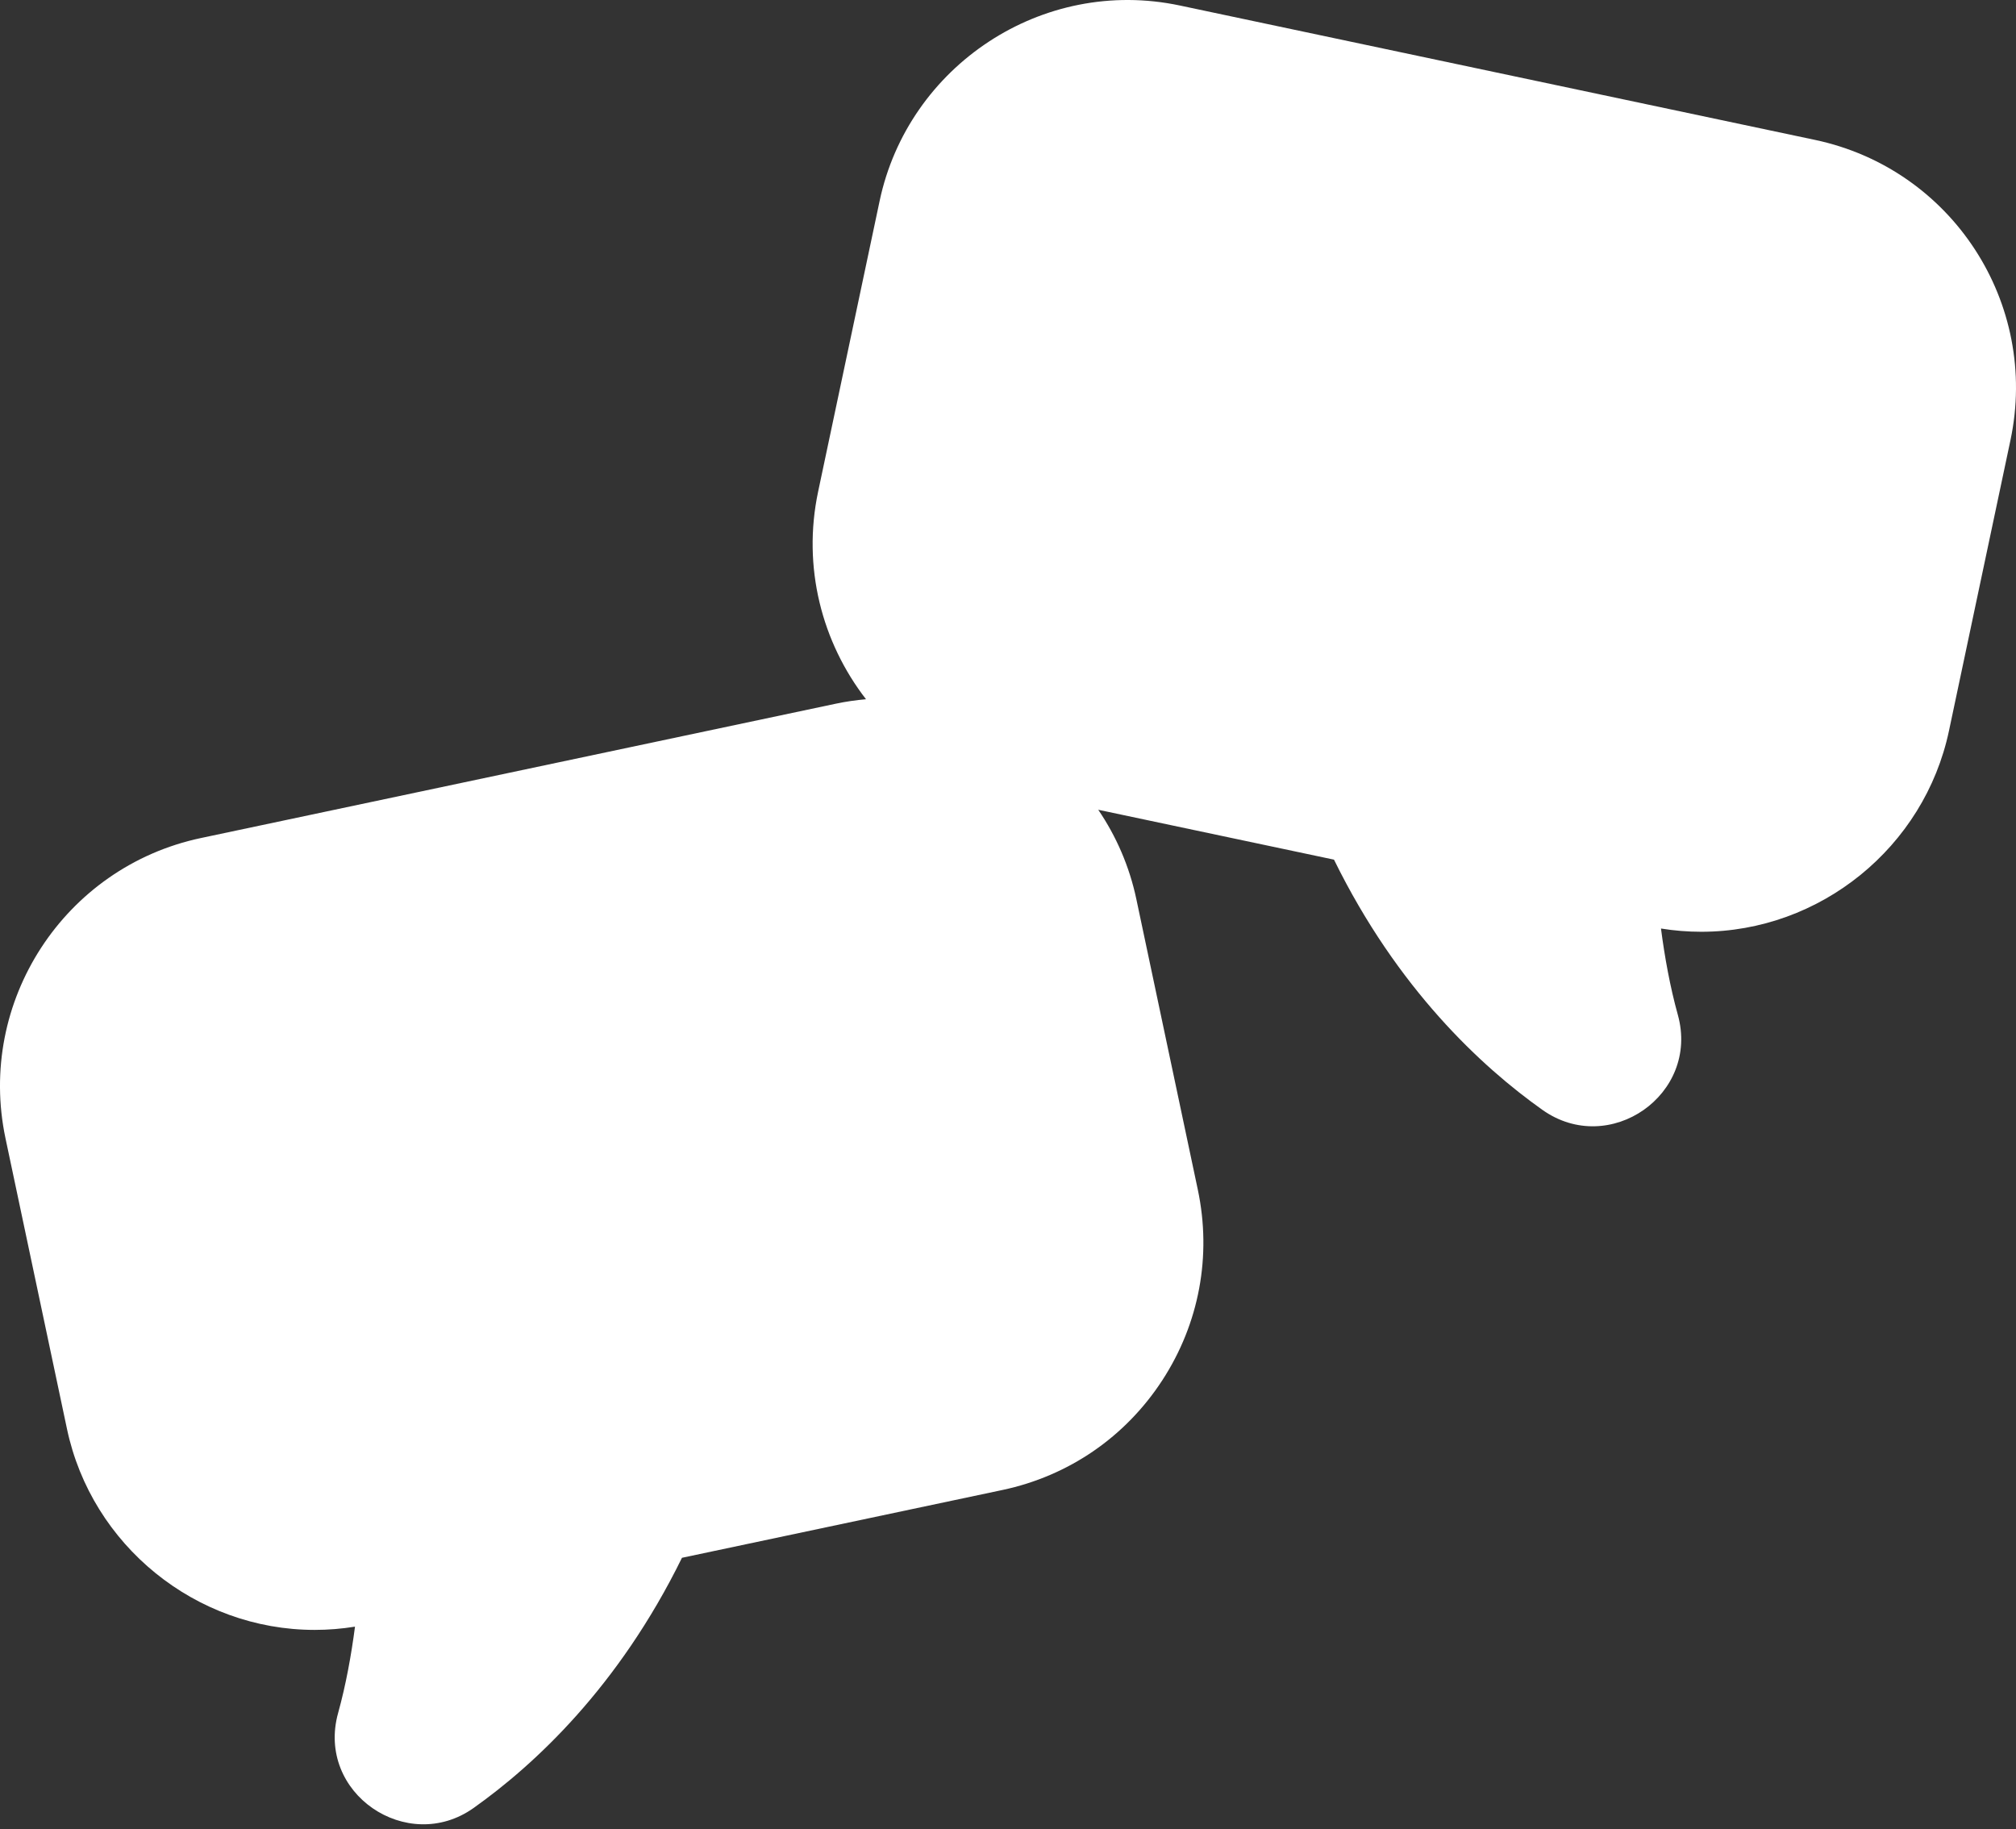 <svg width="97" height="88" viewBox="0 0 97 88" fill="none" xmlns="http://www.w3.org/2000/svg">
<rect x="0" y="0" width="97" height="88" fill="#333333" stroke="none"/>
<path d="M81.859 44.83C87.578 44.829 92.59 40.763 93.775 35.161L96.733 21.181C98.128 14.591 93.923 8.126 87.33 6.731L56.773 0.266C50.137 -1.14 43.696 3.179 42.323 9.669L39.365 23.649C38.594 27.293 39.548 30.906 41.668 33.642C41.184 33.685 40.702 33.754 40.225 33.855L9.668 40.32C3.092 41.712 -1.126 48.194 0.265 54.771L3.223 68.75C4.408 74.353 9.42 78.419 15.14 78.419C15.787 78.419 16.438 78.367 17.081 78.263C16.902 79.629 16.644 81.064 16.269 82.415C15.196 86.282 19.599 89.247 22.783 86.99C25.711 84.914 29.761 81.168 32.813 74.95L48.23 71.688C51.416 71.014 54.148 69.139 55.924 66.41C57.7 63.681 58.307 60.423 57.633 57.238L54.675 43.258C54.343 41.686 53.709 40.235 52.842 38.96L64.185 41.36C67.238 47.578 71.288 51.325 74.215 53.4C77.438 55.684 81.793 52.658 80.729 48.826C80.354 47.475 80.096 46.041 79.918 44.674C80.561 44.778 81.211 44.83 81.858 44.83H81.859Z" fill="white"/>
</svg>
